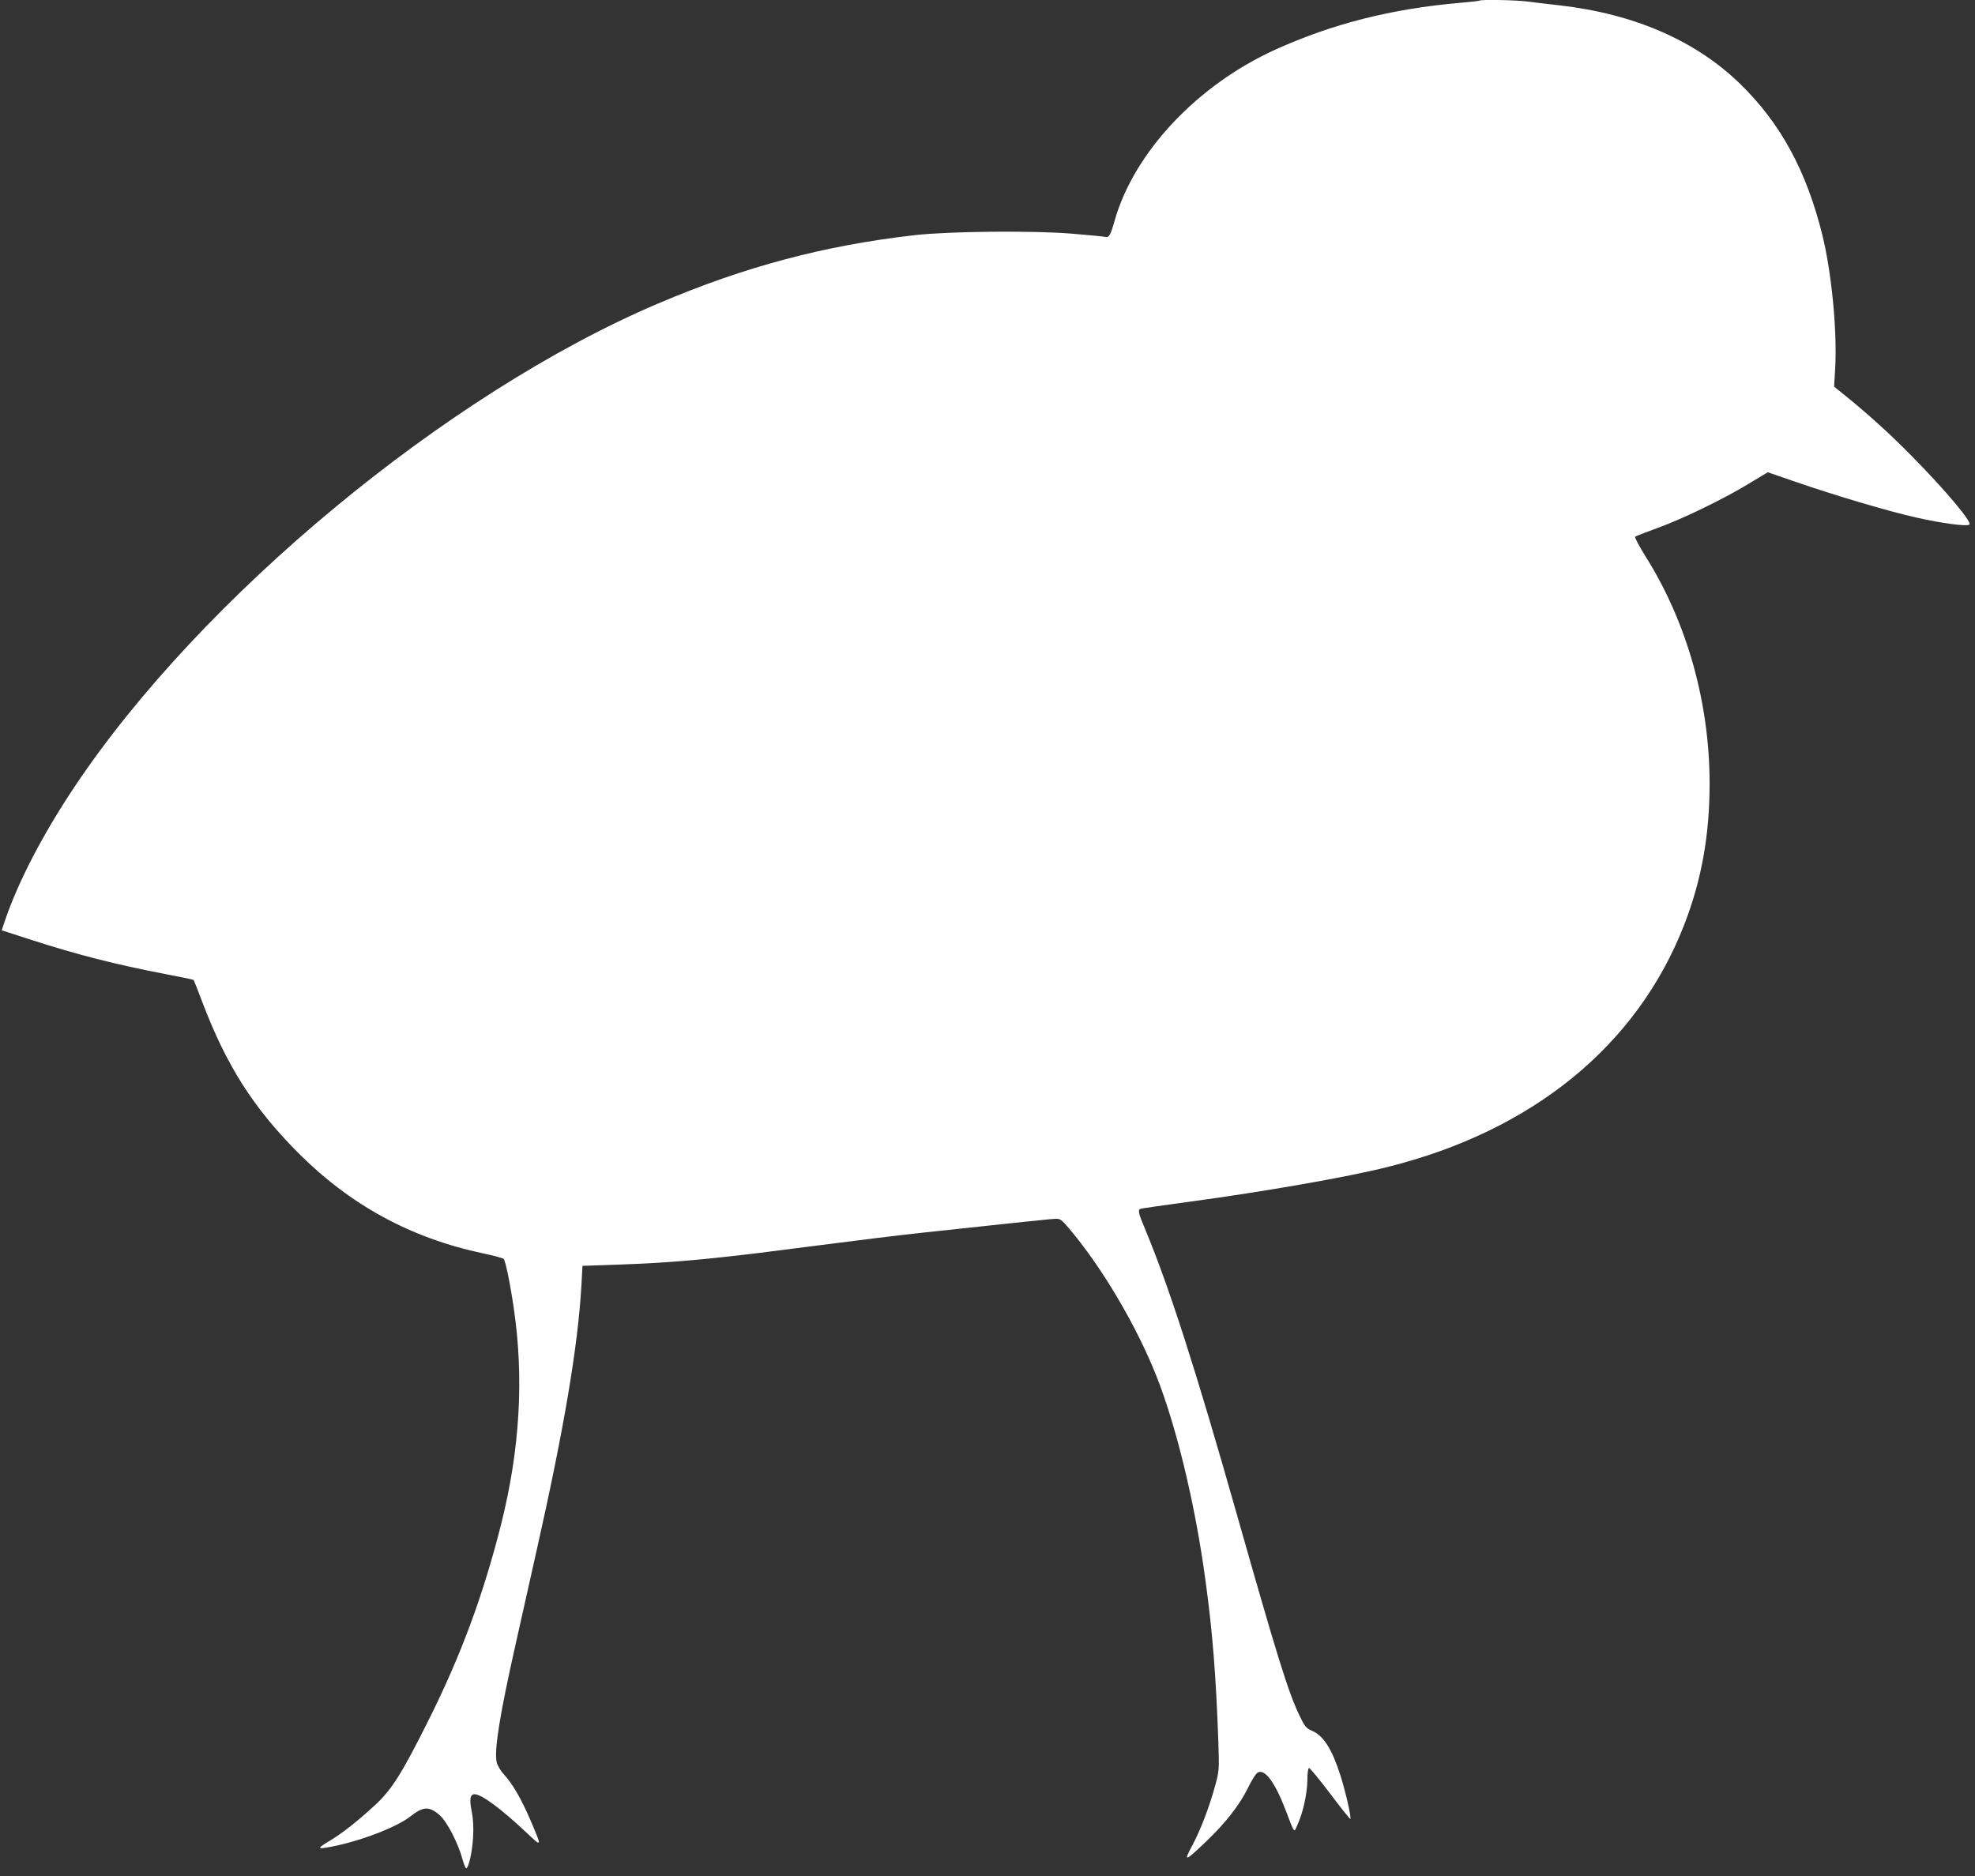 <?xml version="1.0" standalone="no"?>
<!DOCTYPE svg PUBLIC "-//W3C//DTD SVG 20010904//EN"
 "http://www.w3.org/TR/2001/REC-SVG-20010904/DTD/svg10.dtd">
<svg version="1.0" xmlns="http://www.w3.org/2000/svg"
 width="1280pt" height="1216pt" viewBox="0 0 1280 1216"
 preserveAspectRatio="xMidYMid meet">
<rect x="0" y="0" width="1280" height="1216" fill="#333333" stroke="none"/>
<g transform="translate(0,1216) scale(0.1,-0.1)"
fill="#ffffff" stroke="none">
<path d="M9589 12156 c-2 -2 -62 -9 -134 -15 -439 -39 -818 -135 -1186 -301
-507 -229 -919 -666 -1045 -1110 -27 -97 -37 -113 -64 -105 -8 2 -107 12 -220
21 -255 20 -784 15 -1010 -10 -587 -67 -1100 -203 -1664 -443 -1366 -581
-2961 -1902 -3783 -3133 -205 -307 -363 -611 -449 -862 l-23 -68 182 -59 c306
-99 556 -163 885 -226 96 -18 175 -35 177 -37 1 -1 29 -70 60 -153 154 -403
326 -673 610 -960 343 -346 736 -560 1209 -660 67 -14 125 -30 130 -35 12 -12
42 -157 66 -321 66 -450 40 -910 -81 -1394 -117 -465 -262 -857 -474 -1280
-173 -346 -237 -446 -345 -546 -121 -111 -214 -184 -300 -235 -86 -51 -76 -55
65 -24 178 40 386 123 467 188 81 64 122 65 189 5 46 -41 118 -180 145 -280
10 -35 21 -63 25 -63 16 0 40 107 45 200 4 63 1 120 -9 170 -16 78 -10 110 19
110 45 0 173 -95 333 -246 106 -100 105 -101 30 75 -58 136 -117 239 -172 298
-22 24 -43 59 -48 80 -17 78 19 306 126 780 35 158 96 428 134 598 177 787
266 1315 289 1710 l7 130 210 7 c243 8 435 21 695 49 173 19 257 29 643 79
297 38 474 60 657 80 704 76 839 90 869 90 26 0 41 -14 116 -107 217 -268 436
-655 553 -973 124 -337 234 -810 296 -1274 45 -329 67 -613 82 -1032 6 -186 6
-192 -21 -290 -37 -137 -97 -293 -151 -392 -55 -102 -43 -98 86 25 129 122
223 242 276 350 24 51 54 98 66 104 46 24 110 -62 179 -241 62 -162 54 -152
78 -98 36 79 62 198 64 285 0 51 5 83 11 83 6 0 67 -74 136 -165 68 -91 128
-165 131 -165 10 0 -29 172 -63 280 -55 172 -110 259 -184 291 -38 16 -47 26
-83 101 -72 151 -141 372 -401 1288 -272 959 -442 1487 -599 1864 -44 105 -48
124 -28 131 6 2 147 23 312 45 490 66 1032 161 1289 226 941 235 1617 788
1921 1569 112 287 165 580 165 915 0 523 -146 1044 -412 1468 -43 69 -75 129
-71 133 5 4 67 28 138 54 163 58 431 188 596 288 l126 76 174 -60 c259 -90
614 -195 790 -234 169 -38 329 -59 343 -45 17 17 -157 224 -373 443 -137 140
-280 269 -425 387 l-79 64 7 121 c13 242 -23 616 -83 860 -103 418 -272 729
-538 986 -287 277 -683 449 -1163 504 -74 8 -169 20 -210 25 -73 10 -302 14
-311 6z"/>
</g>
</svg>
